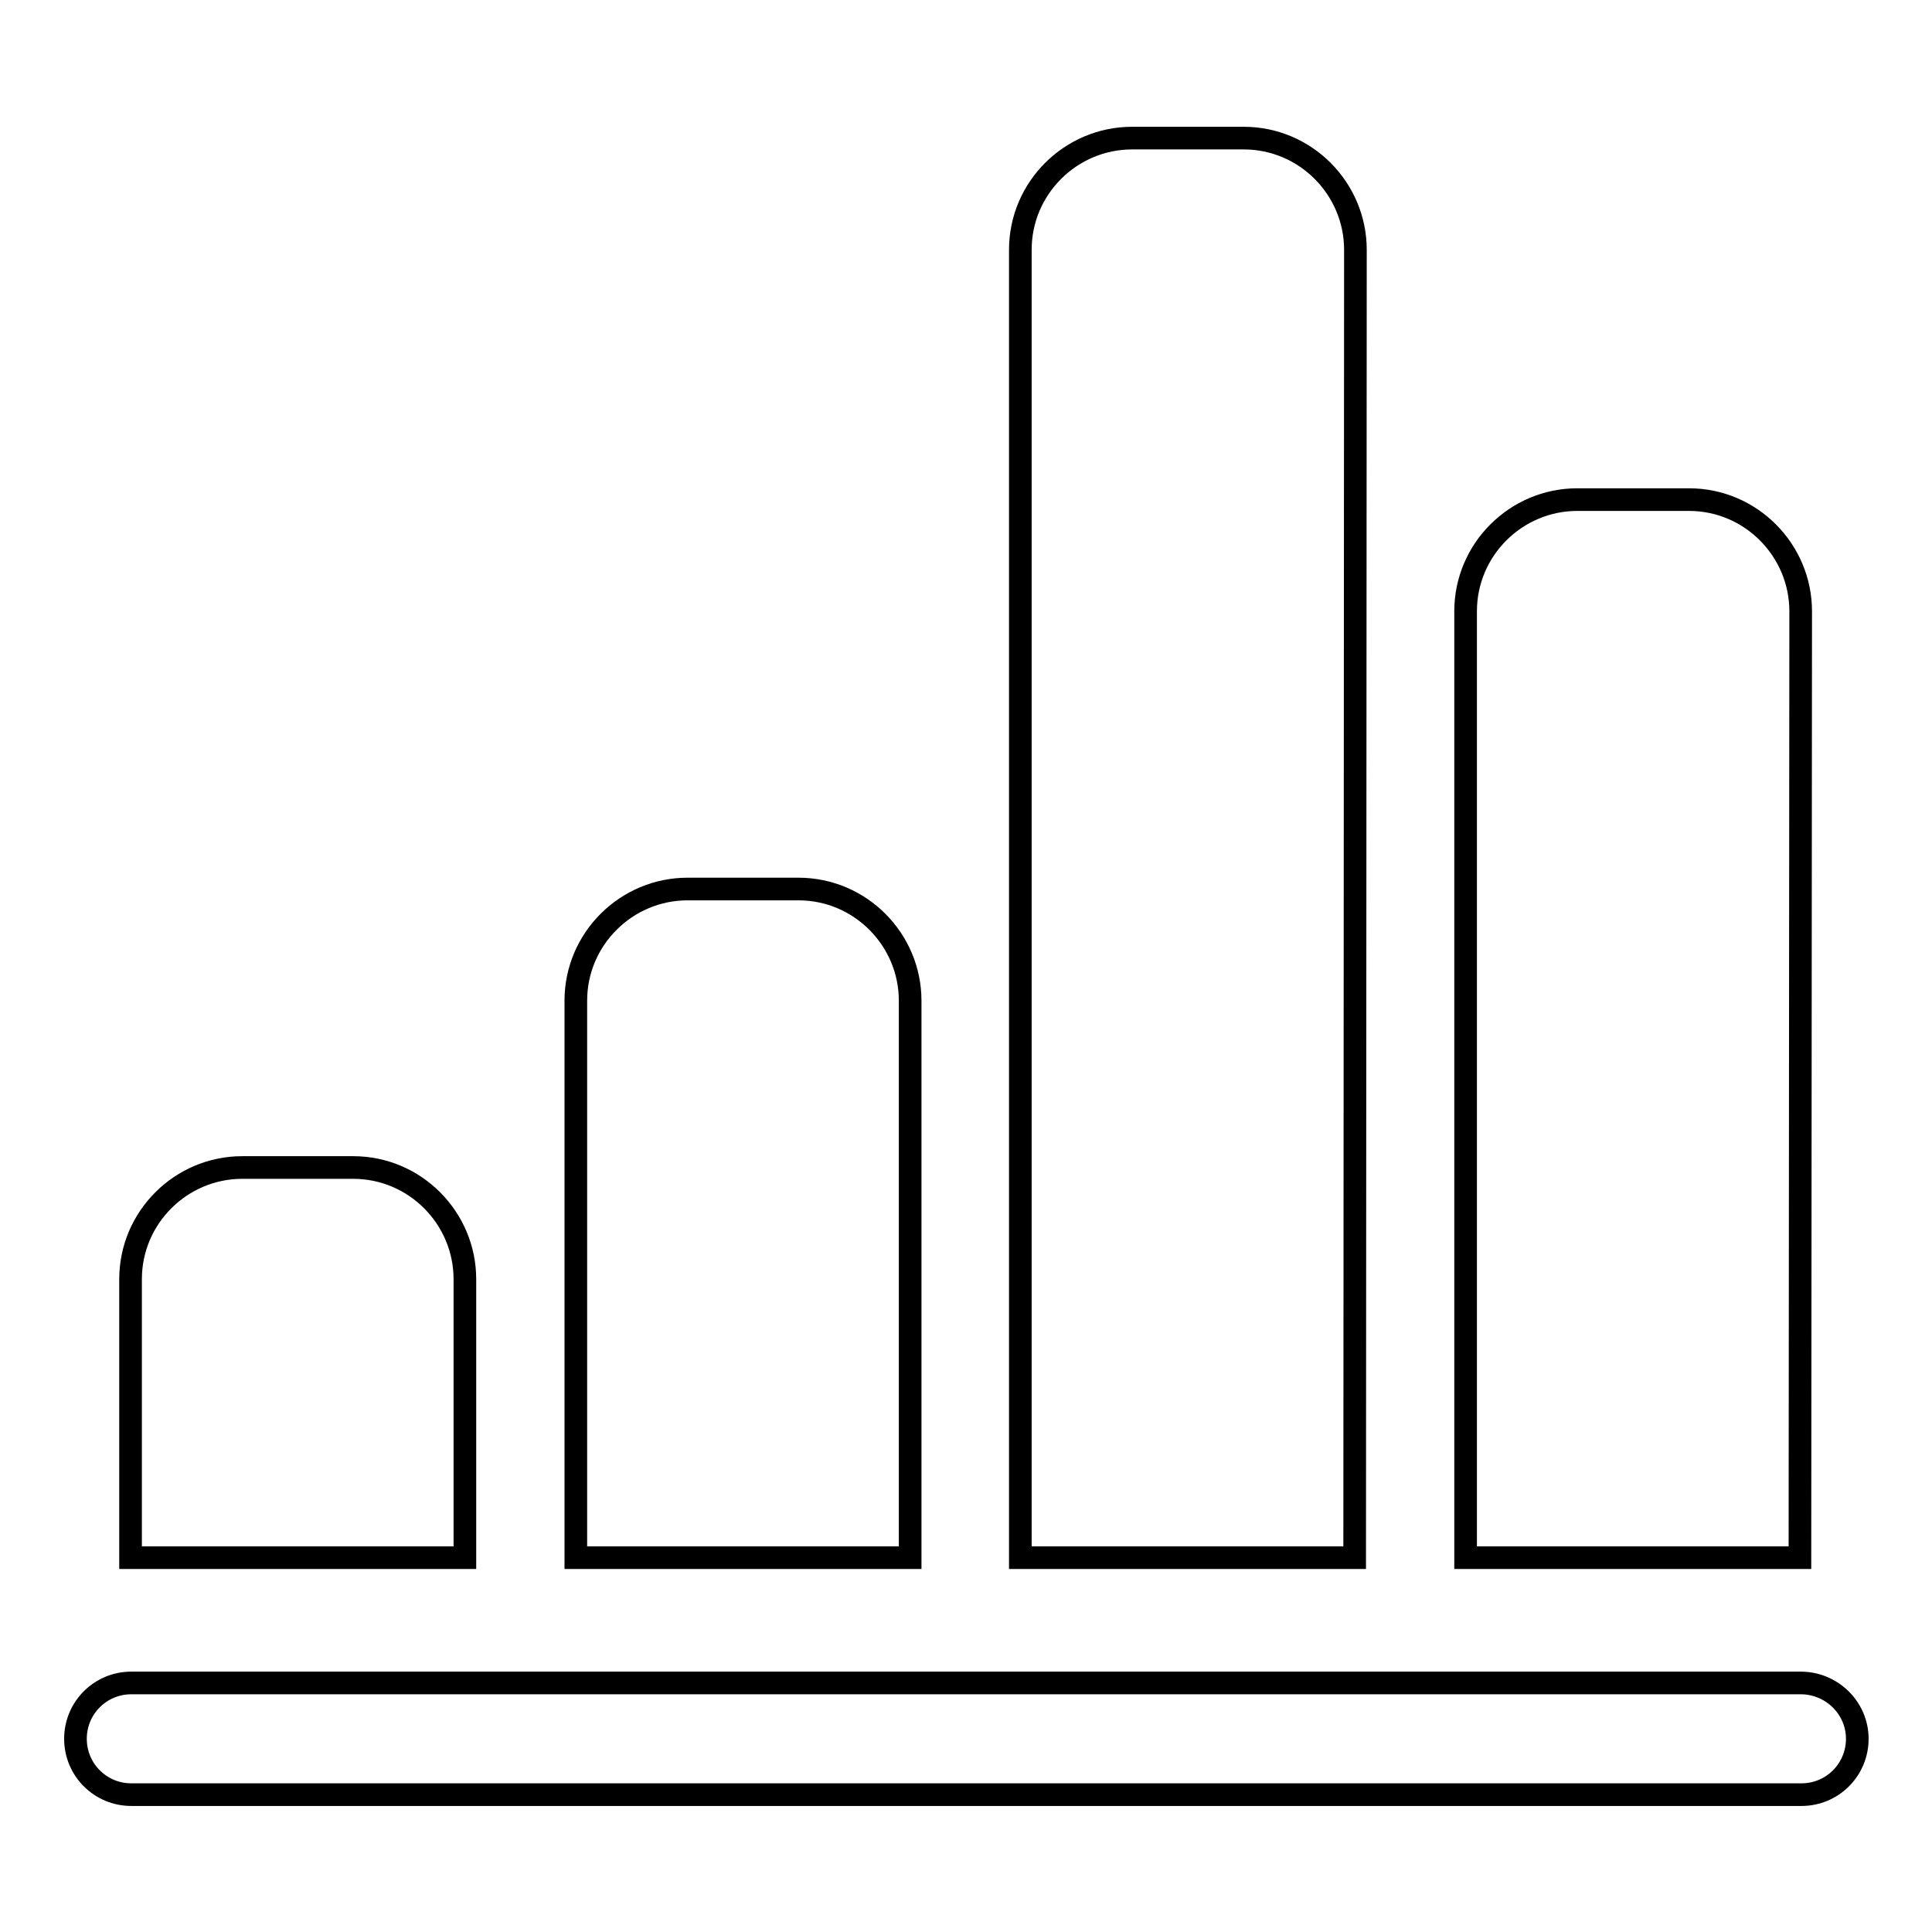 <?xml version="1.0" encoding="utf-8"?>
<!-- Svg Vector Icons : http://www.onlinewebfonts.com/icon -->
<!DOCTYPE svg PUBLIC "-//W3C//DTD SVG 1.1//EN" "http://www.w3.org/Graphics/SVG/1.1/DTD/svg11.dtd">
<svg version="1.1" xmlns="http://www.w3.org/2000/svg" xmlns:xlink="http://www.w3.org/1999/xlink" x="0px" y="0px" viewBox="0 0 256 256" enable-background="new 0 0 256 256" xml:space="preserve">
<g><g><path stroke-width="3" fill-opacity="0" stroke="#000000"  d="M238.6,223H17.4c-4.1,0-7.4,3.3-7.4,7.4s3.3,7.4,7.4,7.4h221.3c4.1,0,7.4-3.3,7.4-7.4S242.7,223,238.6,223z"/><path stroke-width="3" fill-opacity="0" stroke="#000000"  d="M120.6,132.6c0-8.1-6.6-14.8-14.8-14.8H91.1c-8.1,0-14.8,6.6-14.8,14.8v73.8h44.3L120.6,132.6L120.6,132.6z"/><path stroke-width="3" fill-opacity="0" stroke="#000000"  d="M179.6,33.1c0-8.1-6.6-14.8-14.8-14.8h-14.8c-8.1,0-14.8,6.6-14.8,14.8v173.3h44.3L179.6,33.1L179.6,33.1z"/><path stroke-width="3" fill-opacity="0" stroke="#000000"  d="M238.6,81c0-8.1-6.6-14.8-14.8-14.8h-14.8c-8.1,0-14.8,6.6-14.8,14.8v125.4h44.3L238.6,81L238.6,81z"/><path stroke-width="3" fill-opacity="0" stroke="#000000"  d="M61.6,169.5c0-8.1-6.6-14.8-14.8-14.8H32.1c-8.1,0-14.8,6.6-14.8,14.8v36.9h44.3L61.6,169.5L61.6,169.5z"/></g></g>
</svg>